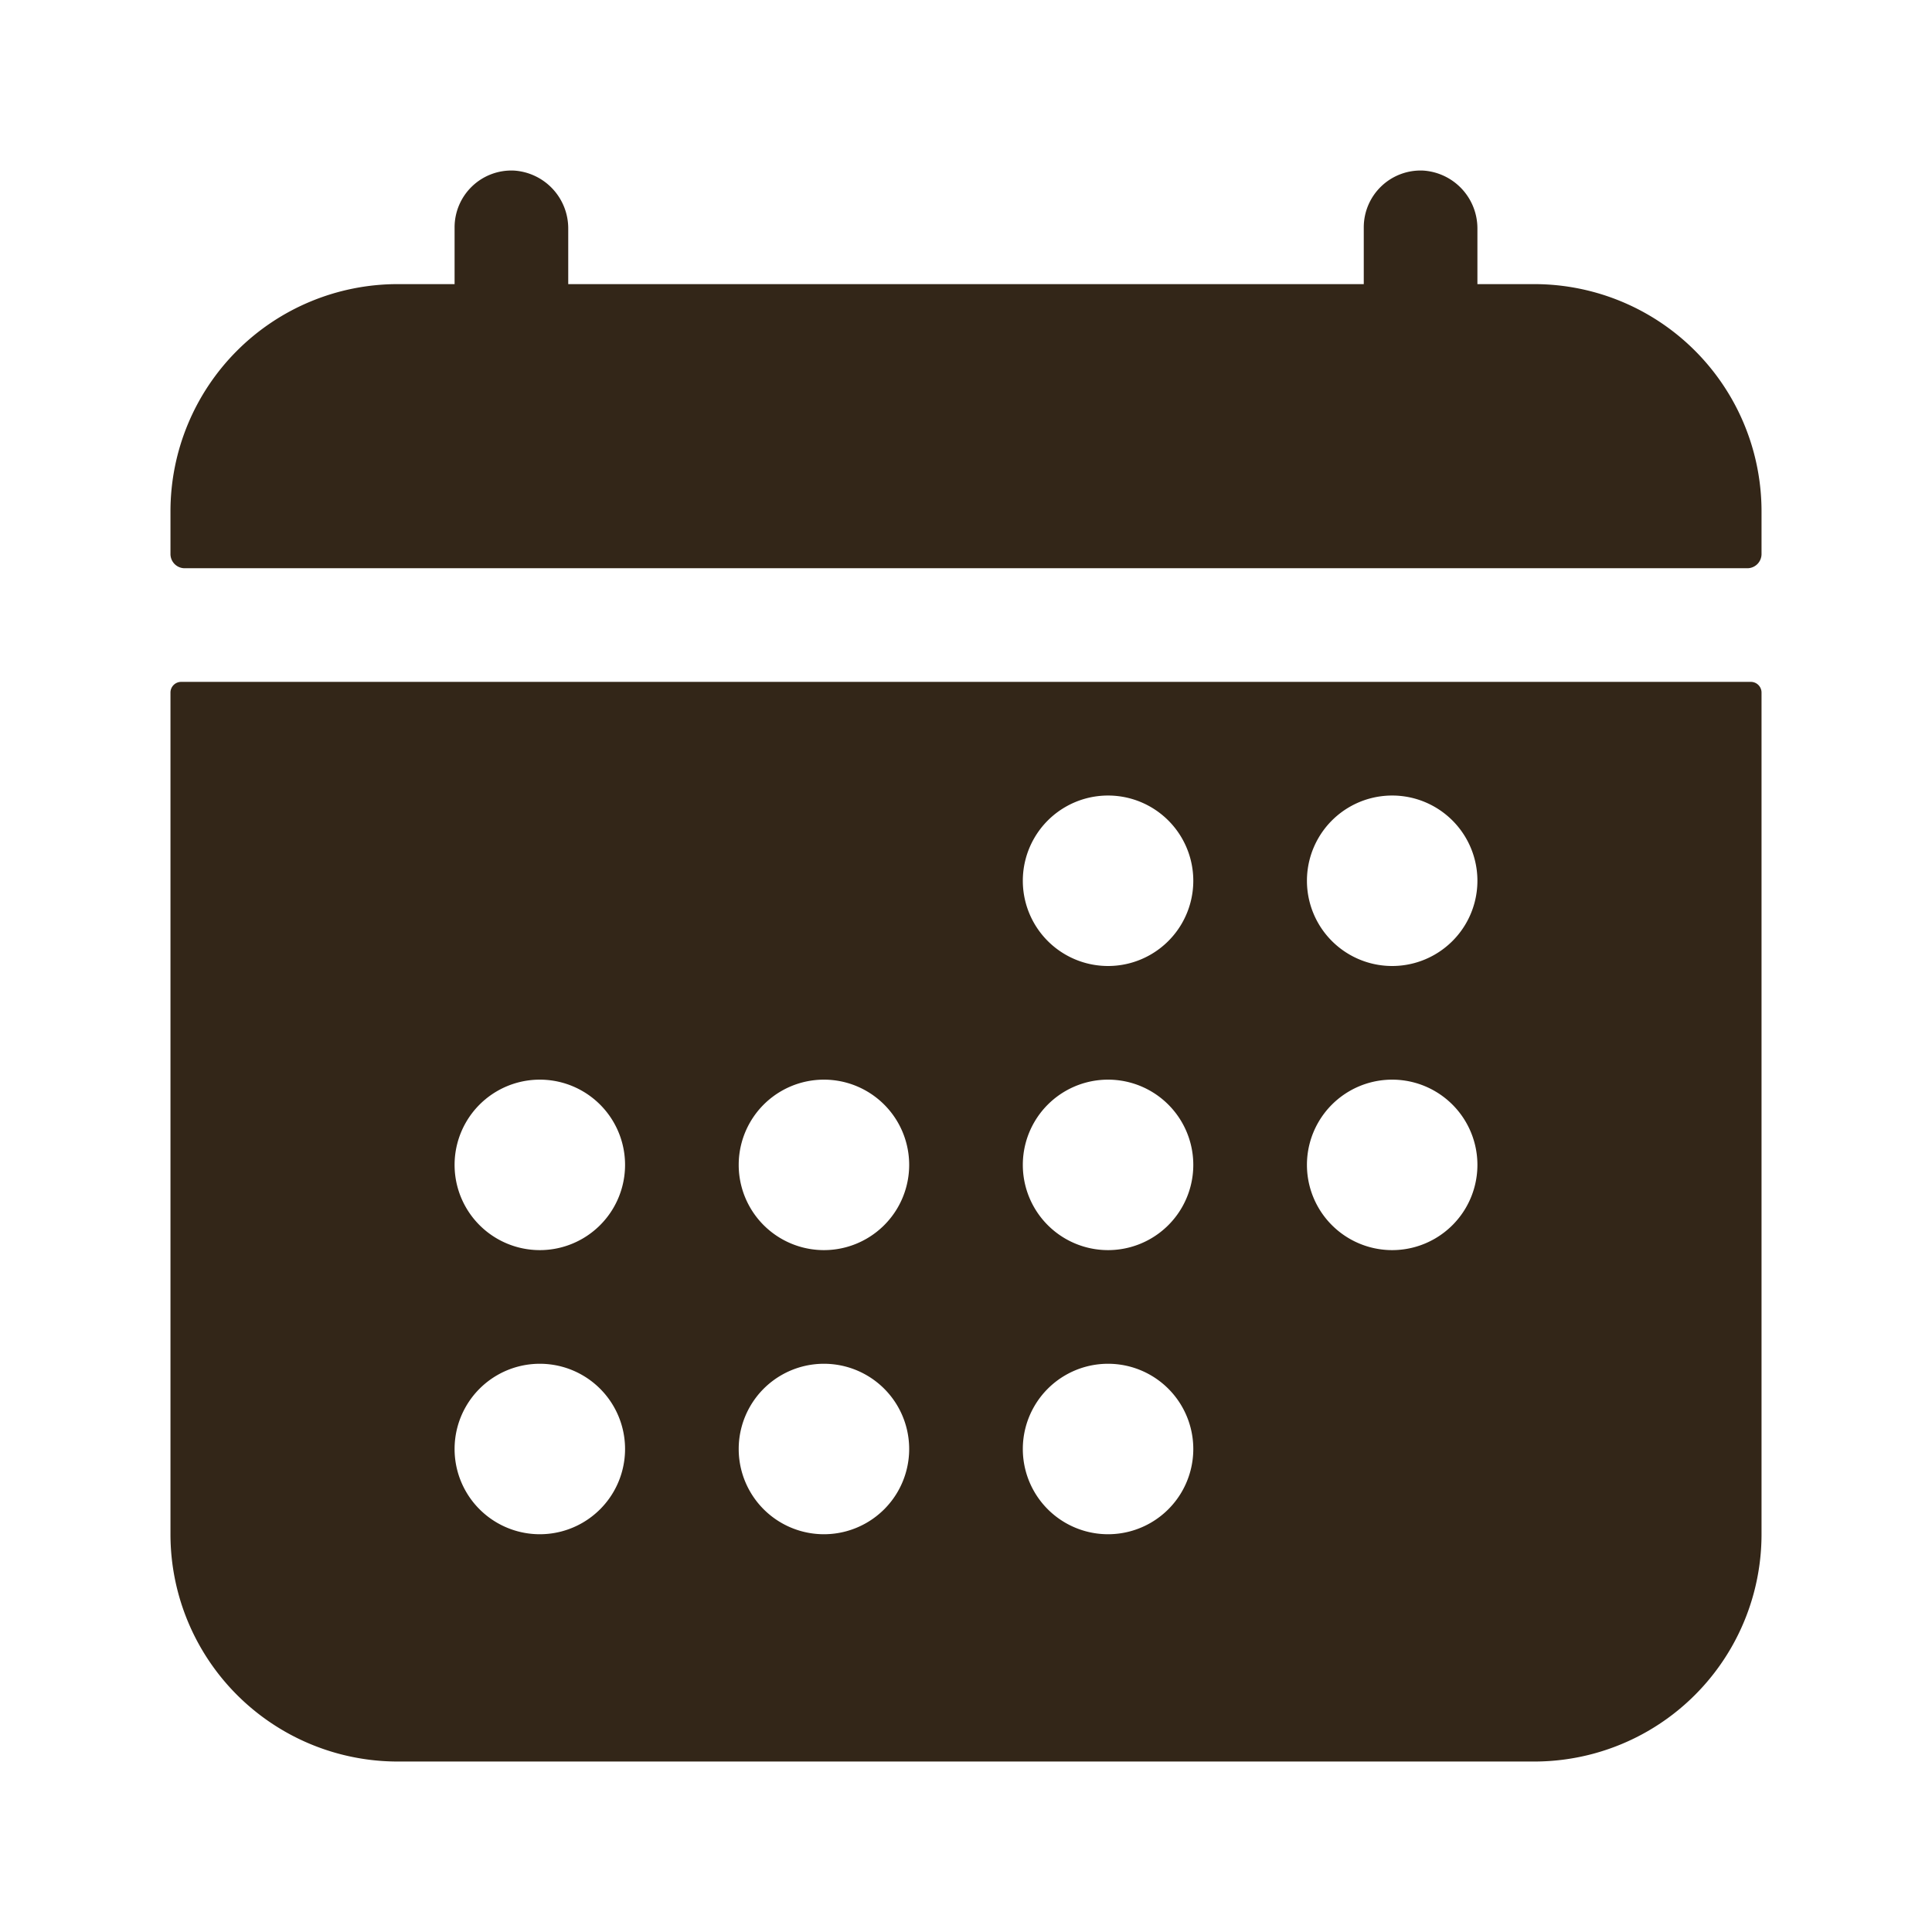 <svg width="17" height="17" fill="none" xmlns="http://www.w3.org/2000/svg"><path d="M15.5 4.5a2 2 0 0 0-2-2H13v-.486a.51.51 0 0 0-.476-.513A.5.5 0 0 0 12 2v.5H5v-.486a.51.51 0 0 0-.476-.513A.5.5 0 0 0 4 2v.5h-.5a2 2 0 0 0-2 2v.375A.125.125 0 0 0 1.625 5h13.75a.125.125 0 0 0 .125-.125V4.5Zm-14 9a2 2 0 0 0 2 2h10a2 2 0 0 0 2-2V6.094A.094.094 0 0 0 15.406 6H1.594a.094.094 0 0 0-.094.094V13.5ZM12.25 7a.75.75 0 1 1 0 1.5.75.75 0 0 1 0-1.5Zm0 2.5a.75.75 0 1 1 0 1.5.75.75 0 0 1 0-1.5ZM9.75 7a.75.75 0 1 1 0 1.5.75.75 0 0 1 0-1.5Zm0 2.5a.75.75 0 1 1 0 1.5.75.75 0 0 1 0-1.5Zm0 2.5a.75.75 0 1 1 0 1.5.75.75 0 0 1 0-1.5Zm-2.5-2.5a.75.75 0 1 1 0 1.5.75.75 0 0 1 0-1.5Zm0 2.5a.75.75 0 1 1 0 1.5.75.75 0 0 1 0-1.5Zm-2.5-2.5a.75.75 0 1 1 0 1.5.75.75 0 0 1 0-1.5Zm0 2.5a.75.75 0 1 1 0 1.5.75.75 0 0 1 0-1.5Z" fill="#332618"/></svg>